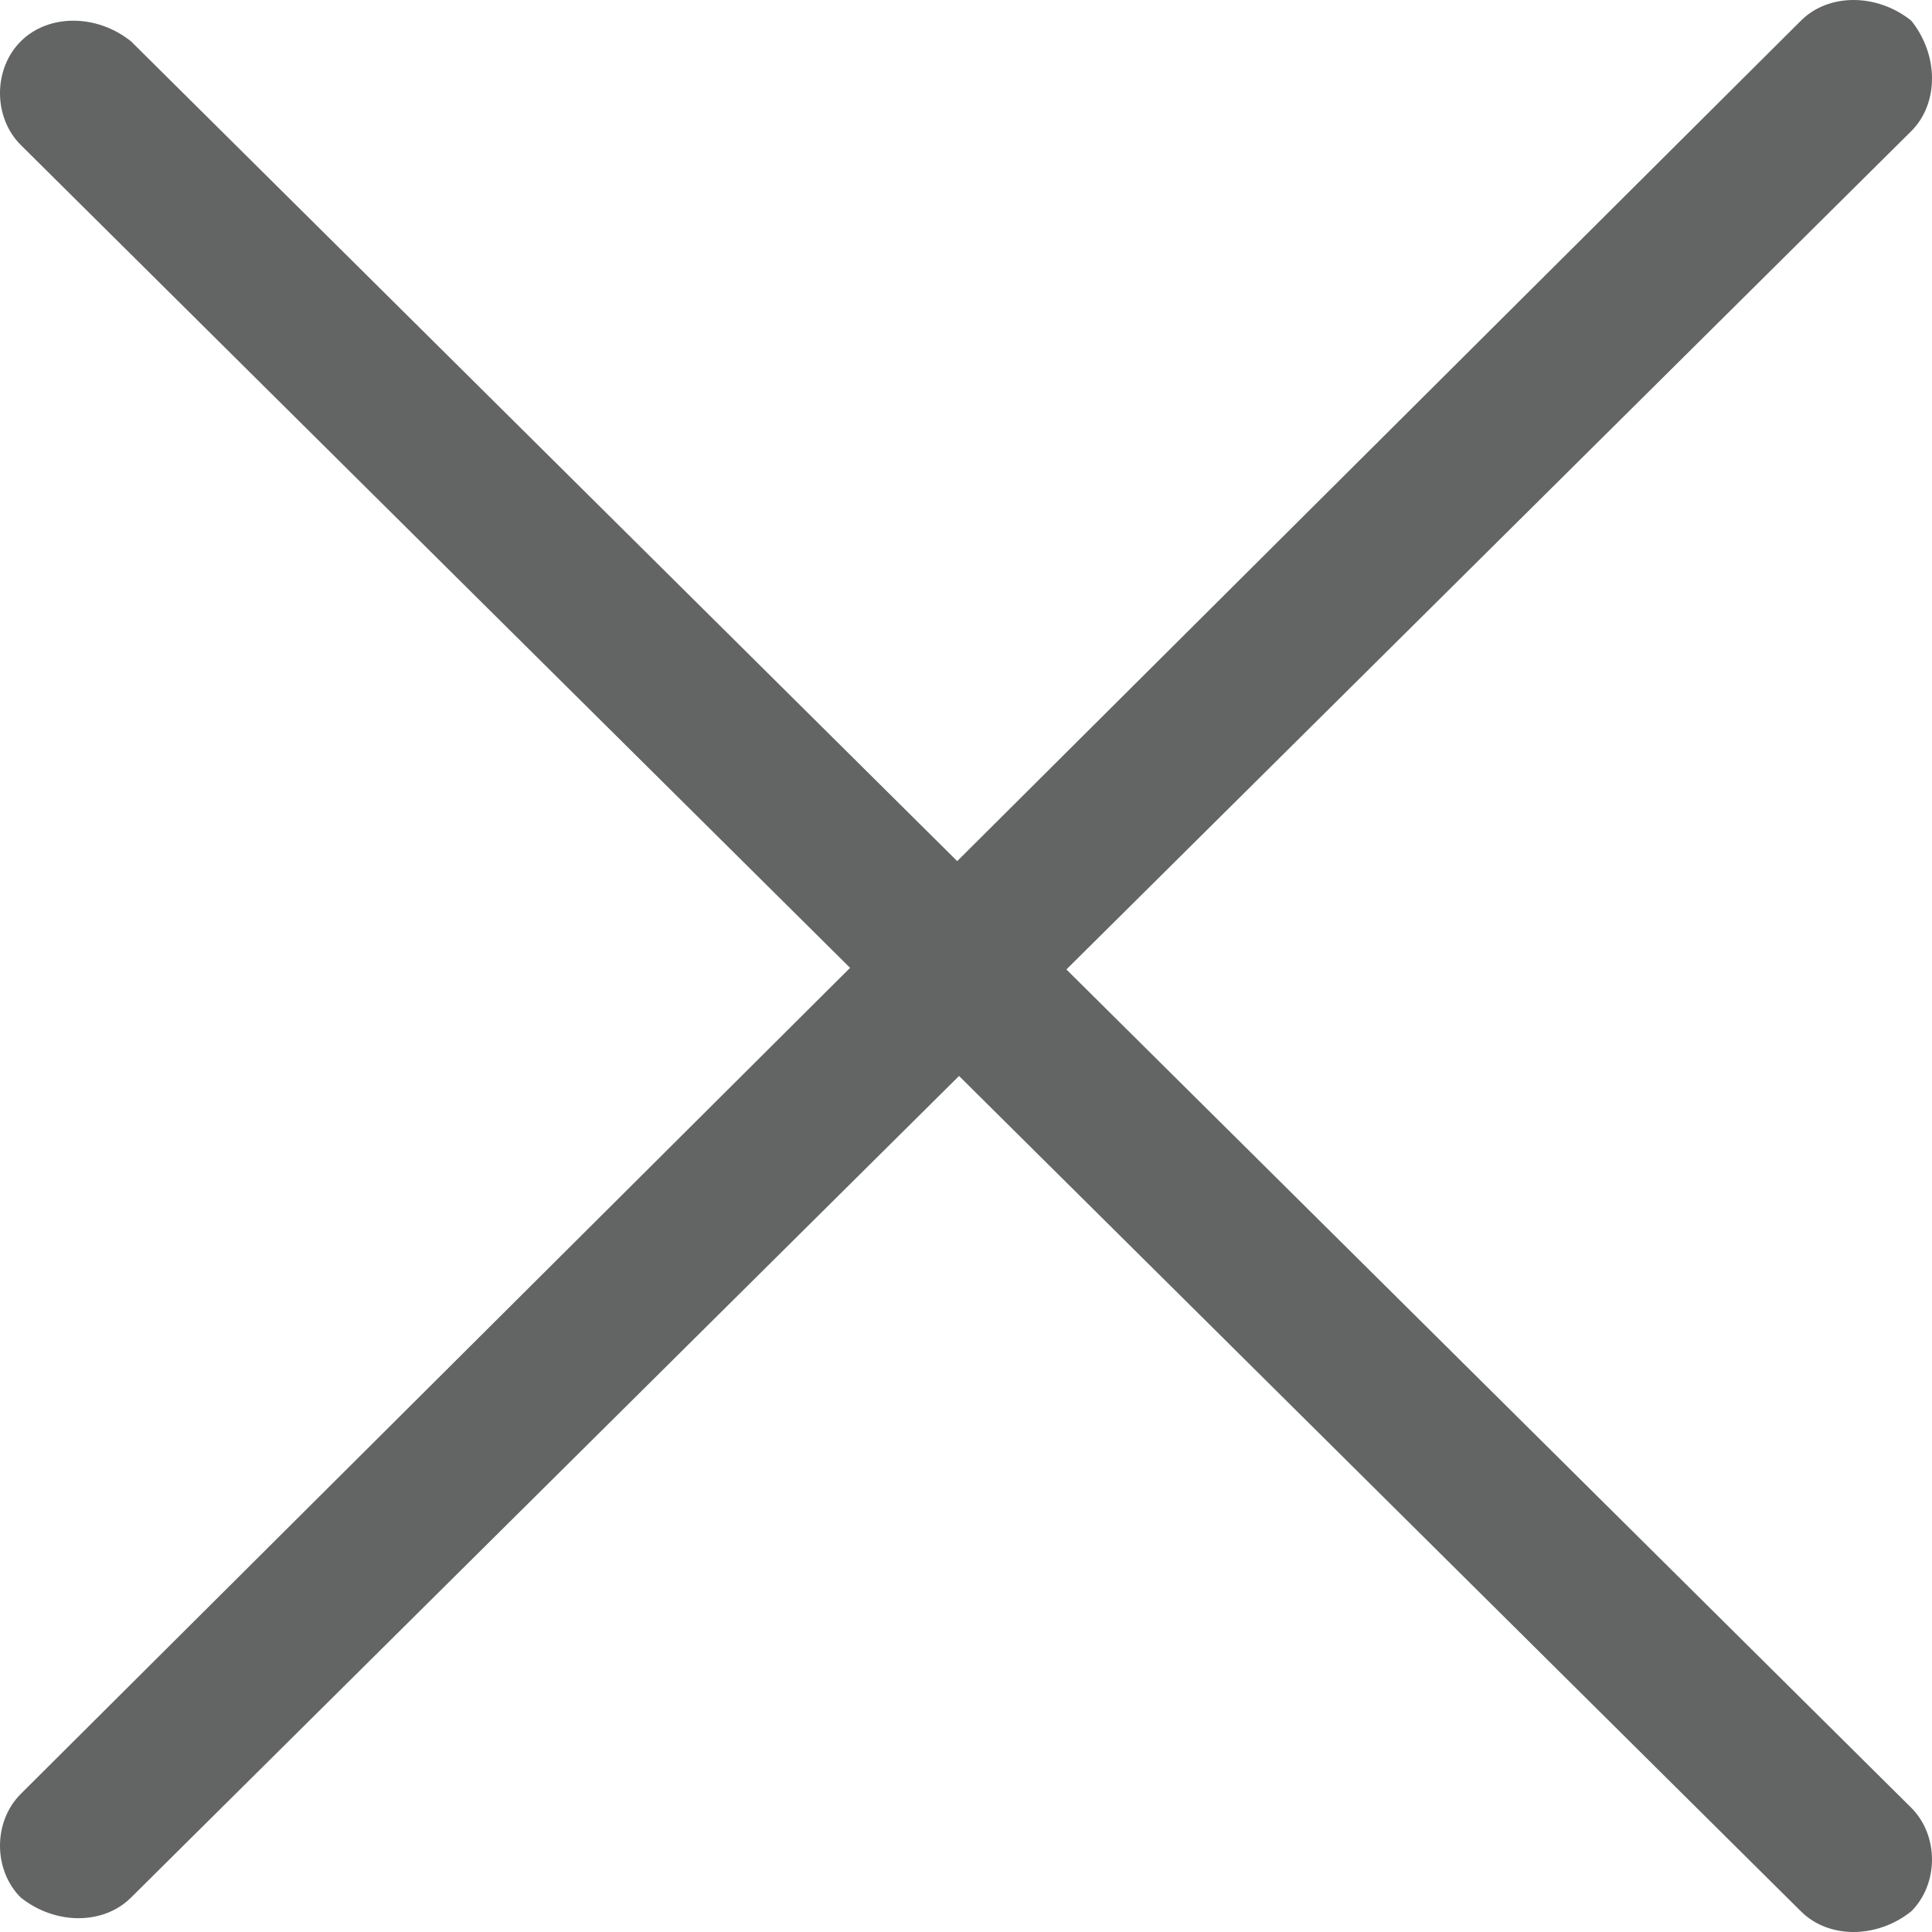 <?xml version="1.0" encoding="utf-8"?>
<!-- Generator: Adobe Illustrator 19.0.1, SVG Export Plug-In . SVG Version: 6.00 Build 0)  -->
<!DOCTYPE svg PUBLIC "-//W3C//DTD SVG 1.1//EN" "http://www.w3.org/Graphics/SVG/1.1/DTD/svg11.dtd">
<svg version="1.1" id="Layer_1" xmlns="http://www.w3.org/2000/svg" xmlns:xlink="http://www.w3.org/1999/xlink" x="0px" y="0px"
	 viewBox="0 0 28 28" enable-background="new 0 0 28 28" xml:space="preserve">
<path fill="#636464" d="M26.1,27.7L0.3,2.1c-0.4-0.4-0.4-1.1,0-1.5c0.4-0.4,1.1-0.4,1.6,0l25.8,25.6c0.4,0.4,0.4,1.1,0,1.5
	C27.2,28.1,26.5,28.1,26.1,27.7z"/>
<path fill="#636464" d="M27.7,1.9L1.9,27.5c-0.4,0.4-1.1,0.4-1.6,0c-0.4-0.4-0.4-1.1,0-1.5L26.1,0.3c0.4-0.4,1.1-0.4,1.6,0
	C28.1,0.8,28.1,1.5,27.7,1.9z"/>
</svg>
